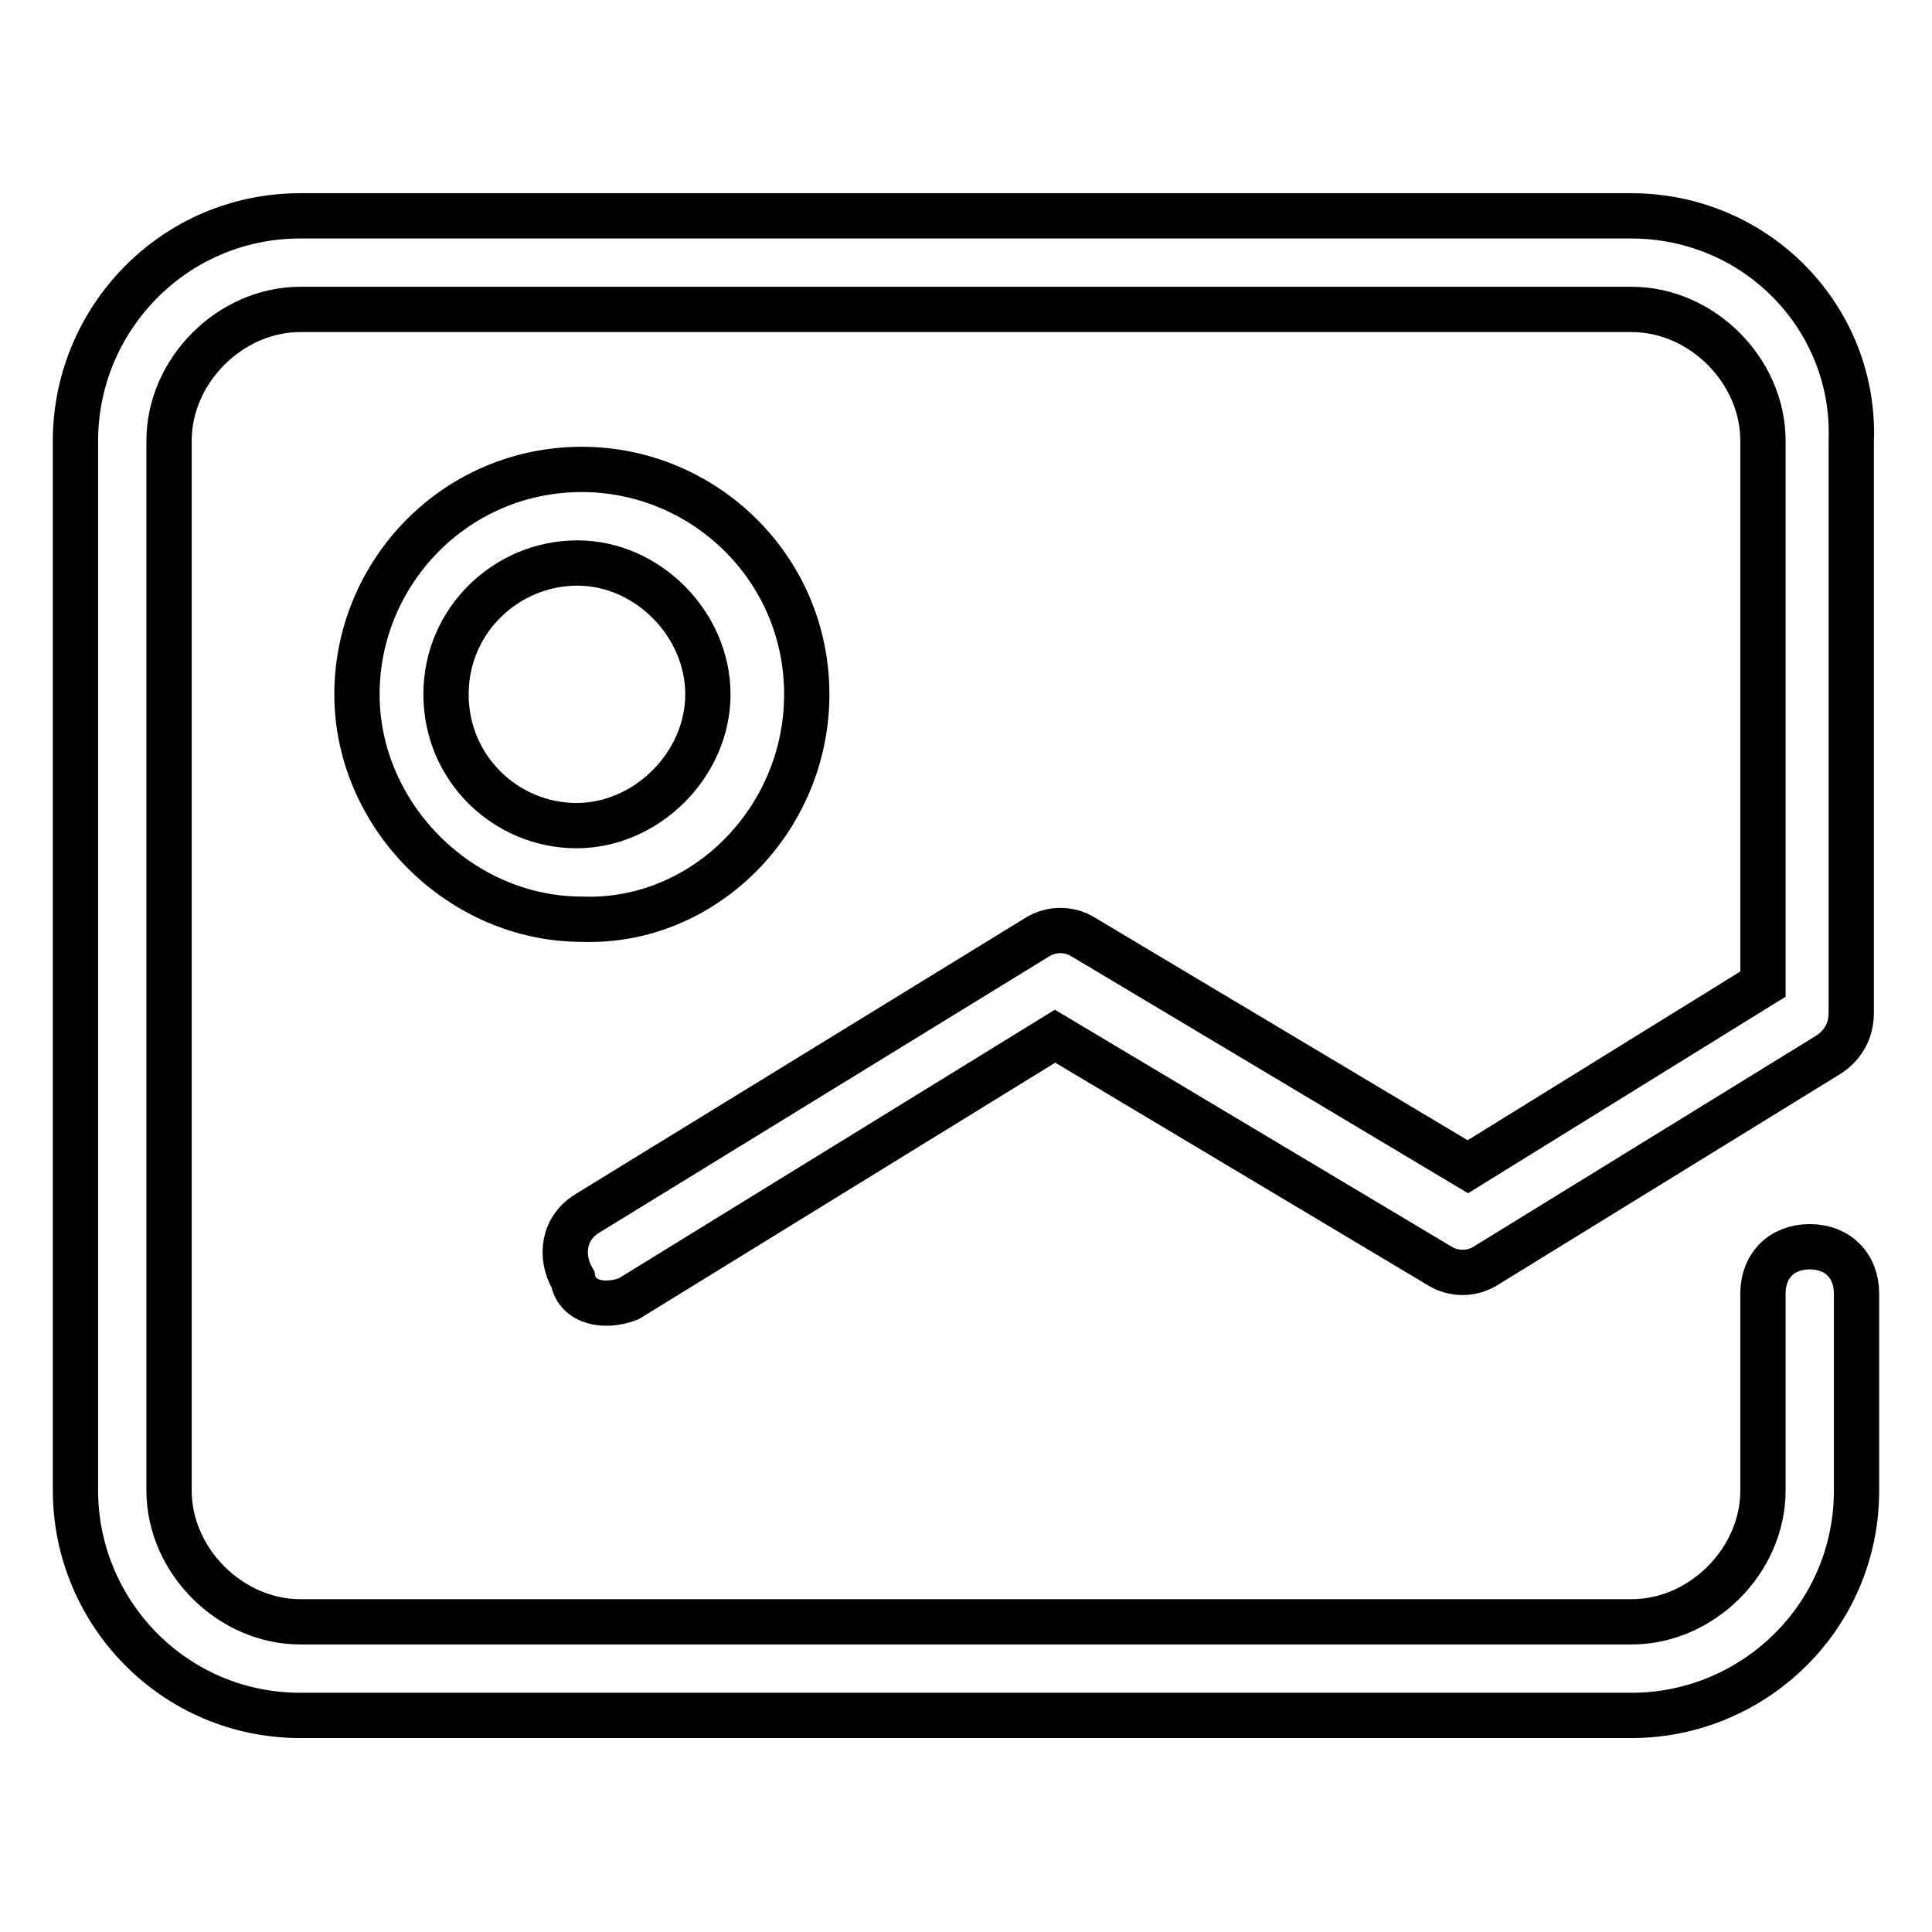 <?xml version="1.0" encoding="utf-8"?>
<!-- Svg Vector Icons : http://www.onlinewebfonts.com/icon -->
<!DOCTYPE svg PUBLIC "-//W3C//DTD SVG 1.1//EN" "http://www.w3.org/Graphics/SVG/1.1/DTD/svg11.dtd">
<svg version="1.1" xmlns="http://www.w3.org/2000/svg" xmlns:xlink="http://www.w3.org/1999/xlink" x="0px" y="0px" viewBox="0 0 256 256" enable-background="new 0 0 256 256" xml:space="preserve">
<g> <path stroke-width="6" fill-opacity="0" stroke="#000000"  d="M106.9,92c0-16.8-13.7-29.8-29.8-29.8c-16.8,0-29.8,13.7-29.8,29.8s13.7,29.8,29.8,29.8 C93.2,122.4,106.9,108.7,106.9,92z M59.1,92c0-9.9,8.1-17.4,17.4-17.4S93.8,82.7,93.8,92s-8.1,17.4-17.4,17.4S59.1,101.9,59.1,92z" /> <path stroke-width="6" fill-opacity="0" stroke="#000000"  d="M83.3,172.1l56.5-34.8l50.9,30.4c1.9,1.2,4.3,1.2,6.2,0l45.3-27.9c1.9-1.2,3.1-3.1,3.1-5.6V58.4 c0.6-16.1-12.4-29.8-29.2-29.8H39.8C23,28.6,10,42.3,10,58.4v139.1c0,16.1,13,29.8,29.8,29.8h176.4c16.1,0,29.8-13,29.8-29.8v-26.1 c0-3.7-2.5-6.2-6.2-6.2s-6.2,2.5-6.2,6.2v26.1c0,9.3-8.1,17.4-17.4,17.4H39.8c-9.3,0-17.4-8.1-17.4-17.4V58.4 c0-9.3,8.1-17.4,17.4-17.4h176.4c9.3,0,17.4,8.1,17.4,17.4v72l-39.1,24.2l-50.9-30.4c-1.9-1.2-4.3-1.2-6.2,0l-59.6,36.6 c-3.1,1.9-3.7,5.6-1.9,8.7C76.5,172.7,80.2,173.3,83.3,172.1z"/></g>
</svg>